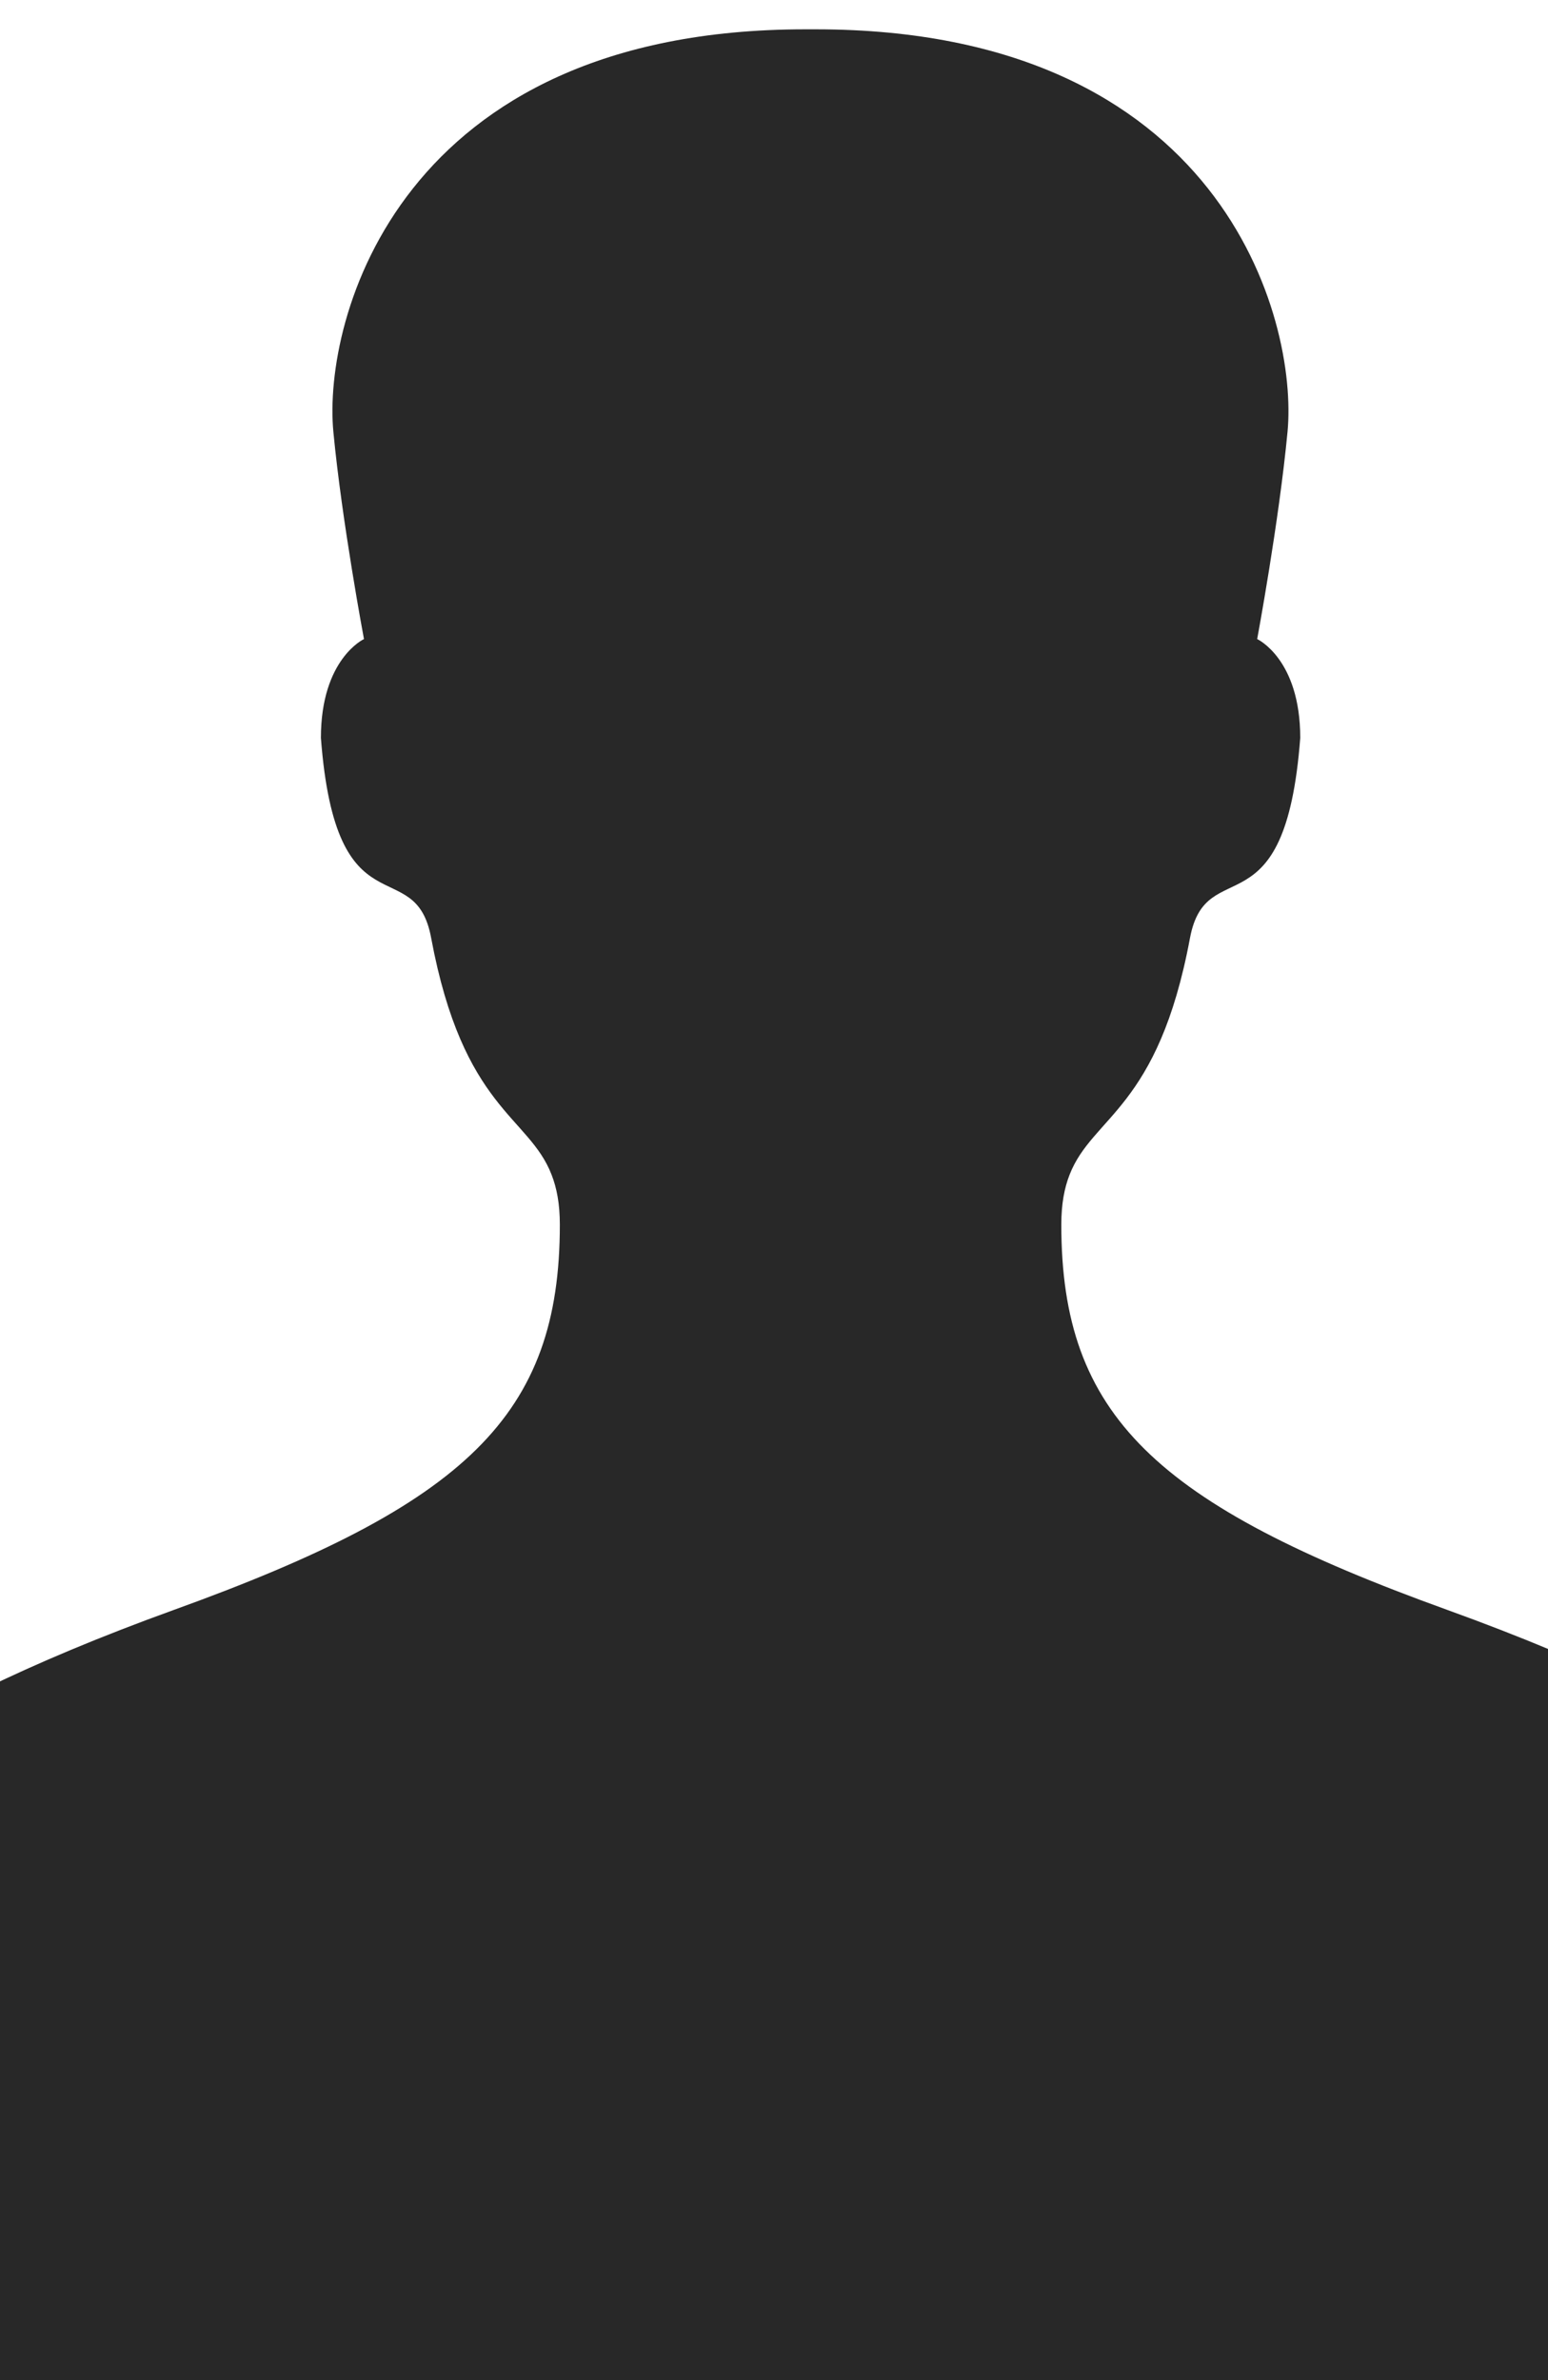 <?xml version="1.0" encoding="utf-8"?>
<!-- Generator: Adobe Illustrator 27.2.0, SVG Export Plug-In . SVG Version: 6.00 Build 0)  -->
<svg version="1.1" id="Ebene_1" xmlns="http://www.w3.org/2000/svg" xmlns:xlink="http://www.w3.org/1999/xlink" x="0px" y="0px"
	 width="596.7px" height="917.3px" viewBox="0 0 596.7 917.3" style="enable-background:new 0 0 596.7 917.3;" xml:space="preserve"
	>
<style type="text/css">
	.st0{fill:#282828;}
</style>
<g>
	<g id="Layer_2_5_">
		<path class="st0" d="M558,620.5c-112.8-40.7-148.9-75-148.9-148.5c0-8.1,1.2-14.2,3.2-19.3c8.9-22.7,34.1-25.2,46.4-91.2
			c6.3-33.5,36.7-0.5,42.5-77.1c0-30.5-16.6-38.1-16.6-38.1s8.4-45.1,11.7-79.9c4.1-43.3-25.3-155.1-181.9-155.1c-0.7,0-1.3,0-2,0
			c-0.7,0-1.3,0-2,0c-156.6,0-186,111.8-181.9,155.1c3.3,34.7,11.8,79.9,11.8,79.9s-16.6,7.6-16.6,38.1
			c5.8,76.5,36.3,43.5,42.5,77.1c12.3,66,37.6,68.5,46.4,91.2c2,5.1,3.2,11.2,3.2,19.3c0,73.5-36.1,107.8-148.9,148.5
			C-46.2,661.4-97.1,703-97.1,731.4c0,28.3,0,185.9,0,185.9h409.3h0.6h409.3c0,0,0-157.6,0-185.9C722.1,703,671.2,661.4,558,620.5z"
			/>
	</g>
</g>
</svg>
